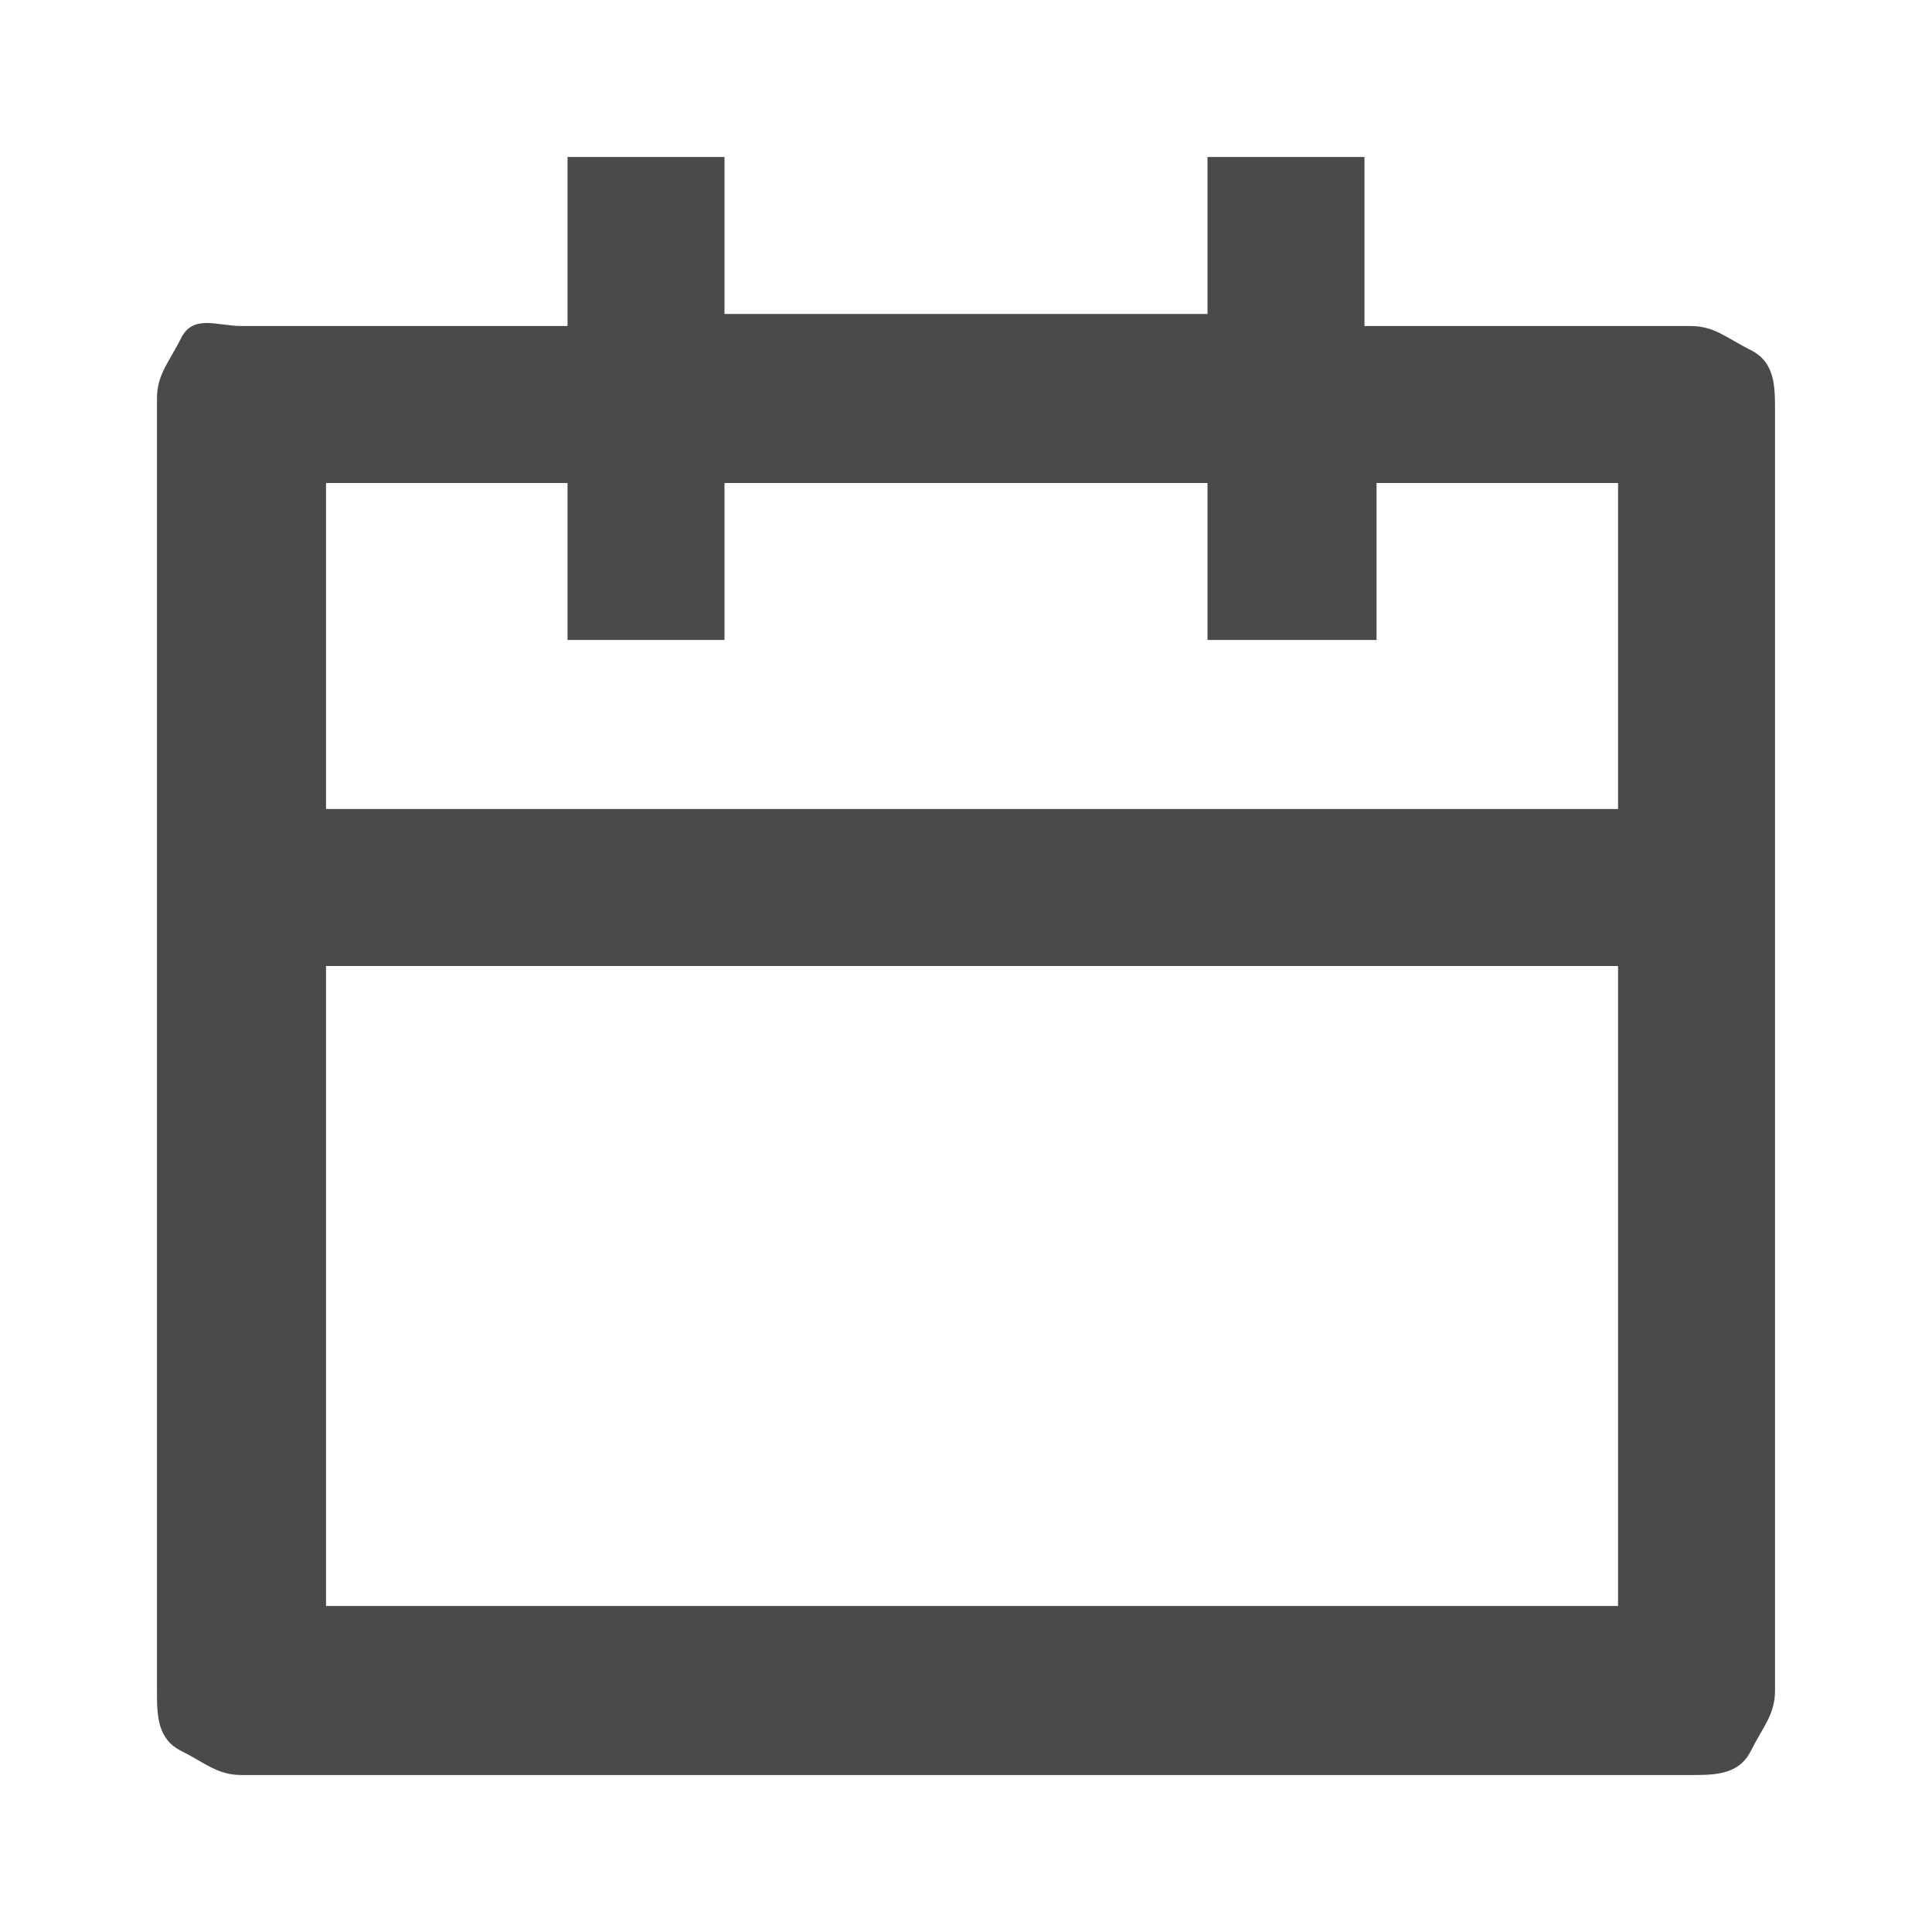 <?xml version="1.0" encoding="utf-8"?>
<!-- Generator: Adobe Illustrator 27.3.1, SVG Export Plug-In . SVG Version: 6.00 Build 0)  -->
<svg version="1.1" id="Layer_1" xmlns="http://www.w3.org/2000/svg" xmlns:xlink="http://www.w3.org/1999/xlink" x="0px" y="0px"
	 viewBox="0 0 16 16" style="enable-background:new 0 0 16 16;" xml:space="preserve">
<style type="text/css">
	.st0{fill:#4A4A4A;}
</style>
<path class="st0" d="M11.3,2.7H14c0.2,0,0.3,0.1,0.5,0.2s0.2,0.3,0.2,0.5V14c0,0.2-0.1,0.3-0.2,0.5s-0.3,0.2-0.5,0.2H2
	c-0.2,0-0.3-0.1-0.5-0.2S1.3,14.2,1.3,14V3.3c0-0.2,0.1-0.3,0.2-0.5S1.8,2.7,2,2.7h2.7V1.3H6v1.3h4V1.3h1.3V2.7z M10,4H6v1.3H4.7V4
	h-2v2.7h10.7V4h-2v1.3H10V4z M13.3,8H2.7v5.3h10.7V8z"/>
</svg>
